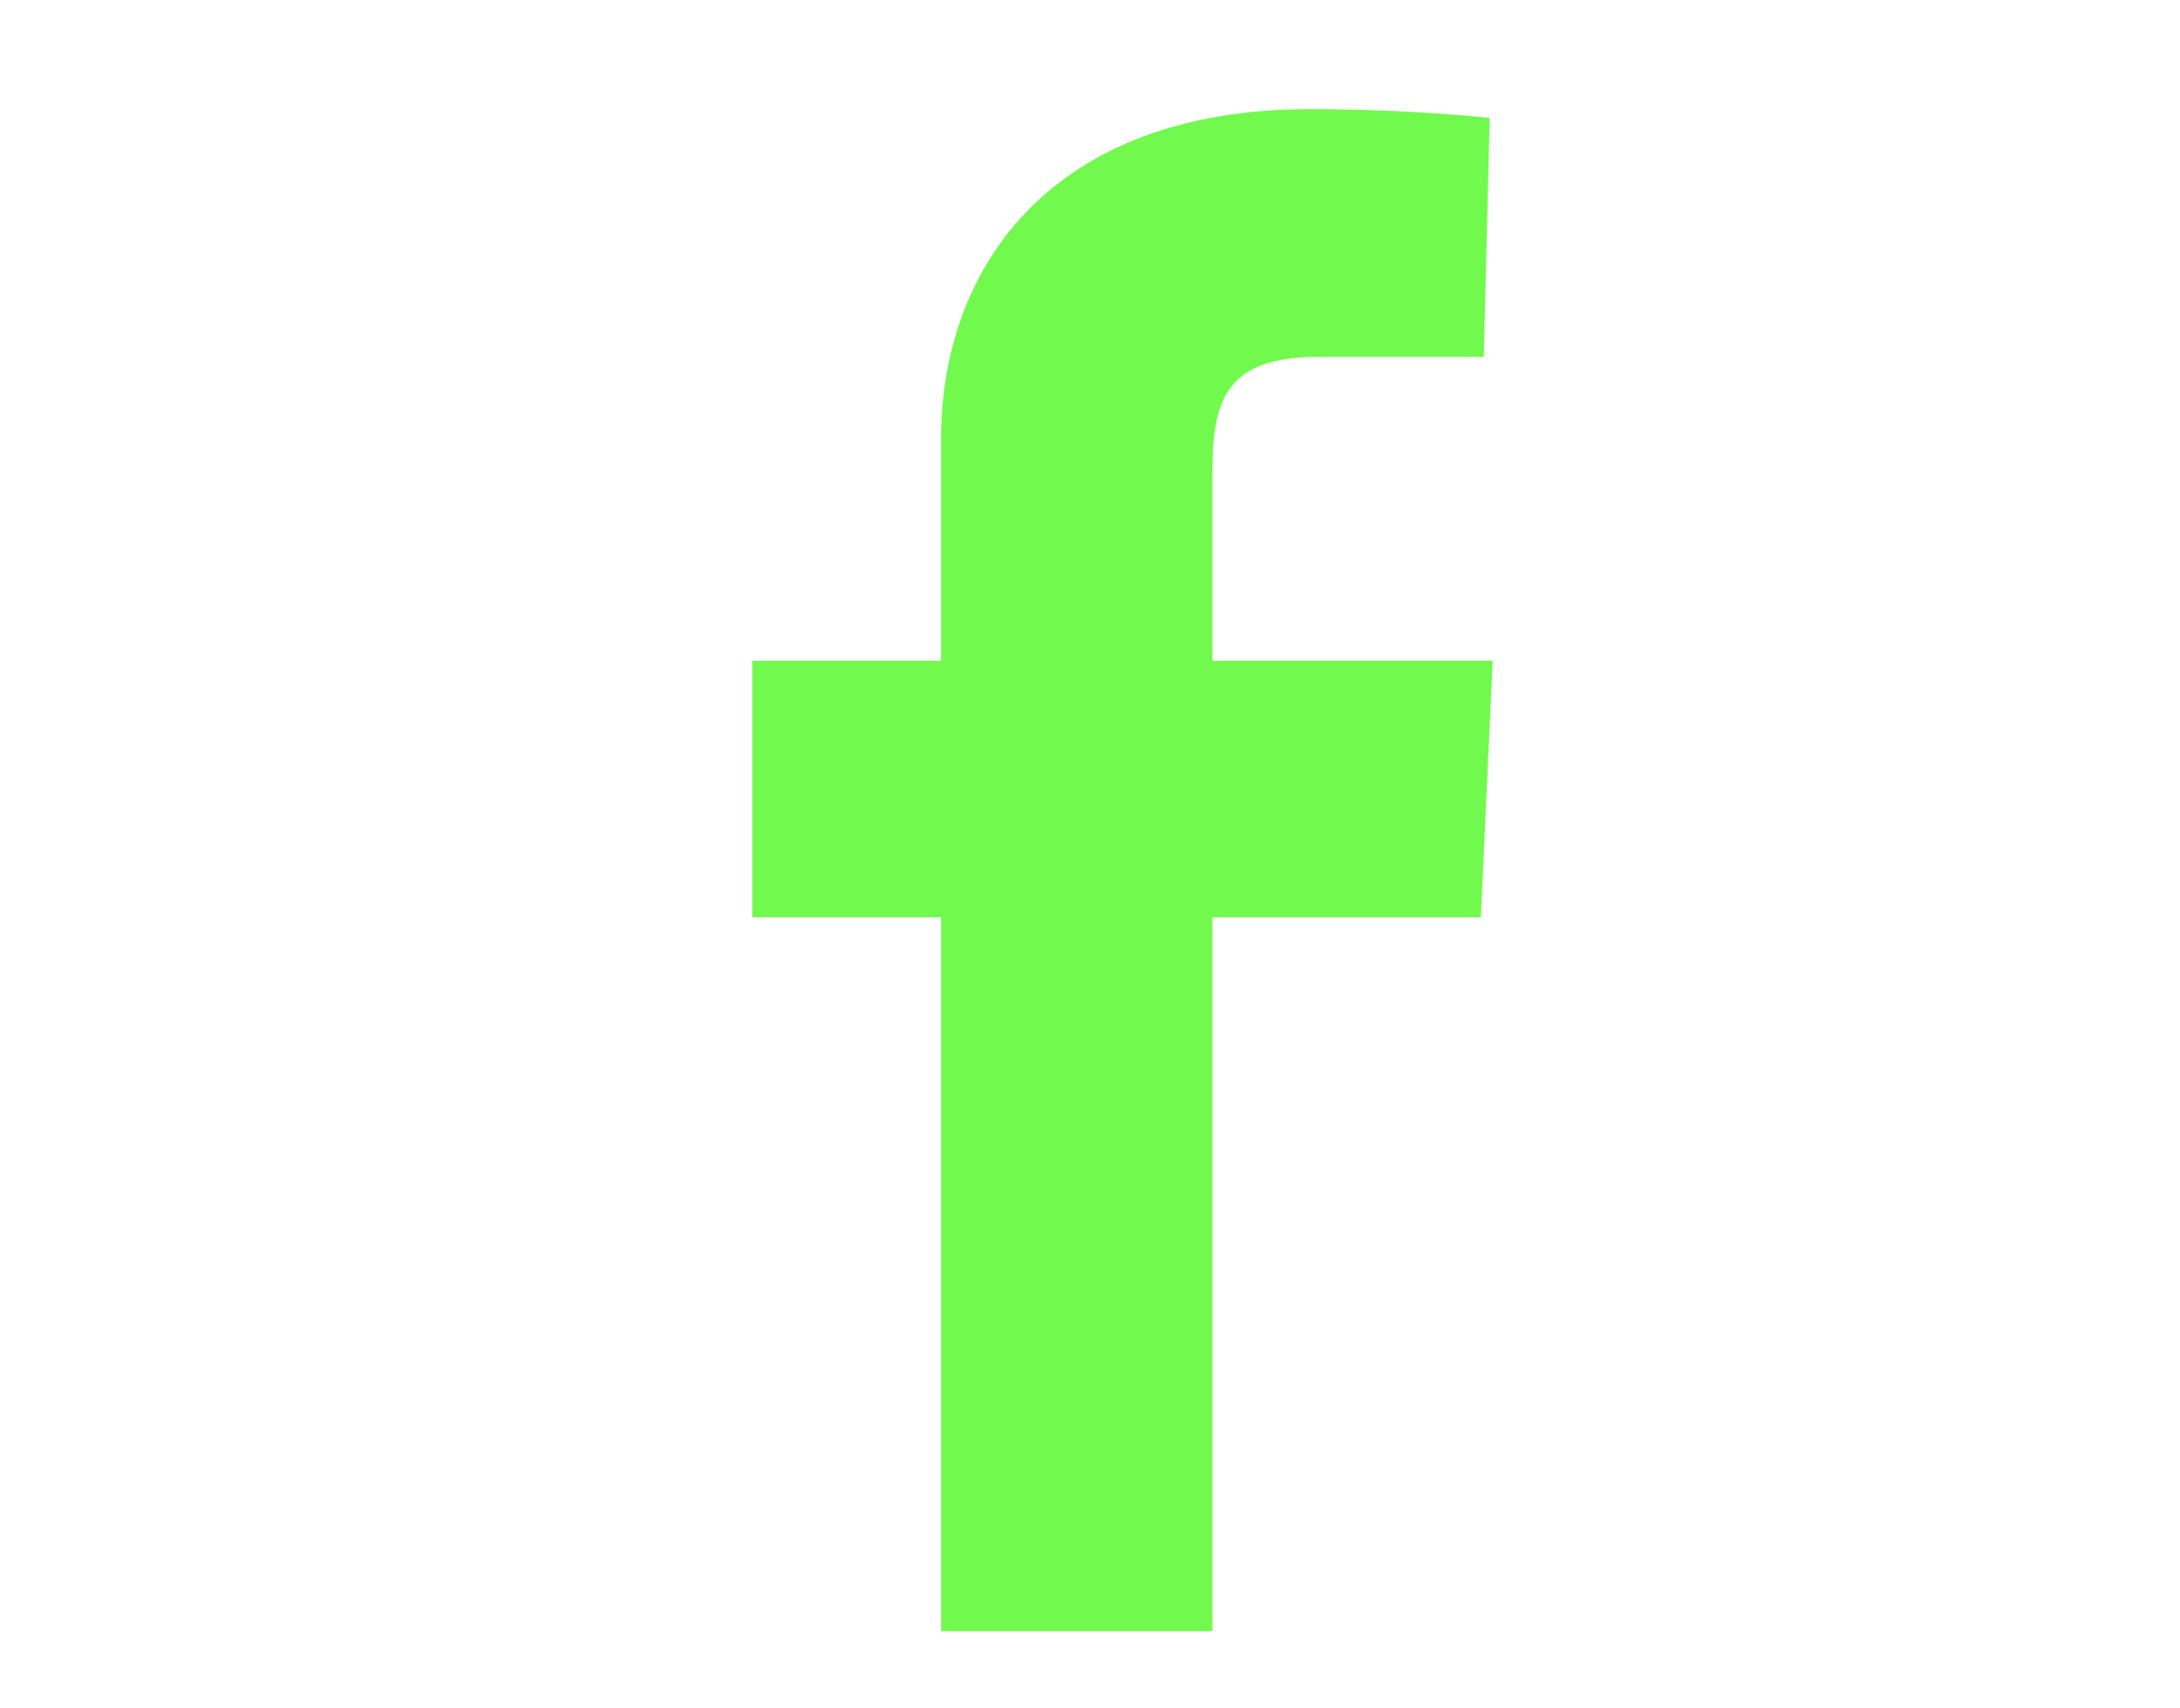 <?xml version="1.0" encoding="utf-8"?>
<!-- Generator: Adobe Illustrator 26.2.1, SVG Export Plug-In . SVG Version: 6.00 Build 0)  -->
<svg version="1.1" id="Layer_1" xmlns="http://www.w3.org/2000/svg" xmlns:xlink="http://www.w3.org/1999/xlink" x="0px" y="0px"
	 width="73.9px" height="57.9px" viewBox="0 0 73.9 57.9" style="enable-background:new 0 0 73.9 57.9;" xml:space="preserve">
<style type="text/css">
	.st0{fill:#71FA4D;}
</style>
<path class="st0" d="M31.9,55.3V31.1h-6.4v-8.7h6.4c0,0,0-3.6,0-7.5c0-5.9,3.8-11.2,12.5-11.2c3.5,0,6.1,0.3,6.1,0.3l-0.2,8.1
	c0,0-2.7,0-5.6,0c-3.1,0-3.6,1.4-3.6,3.9c0,1.9,0-4.1,0,6.4h9.5l-0.4,8.7h-9.1v24.2H31.9z"/>
</svg>
